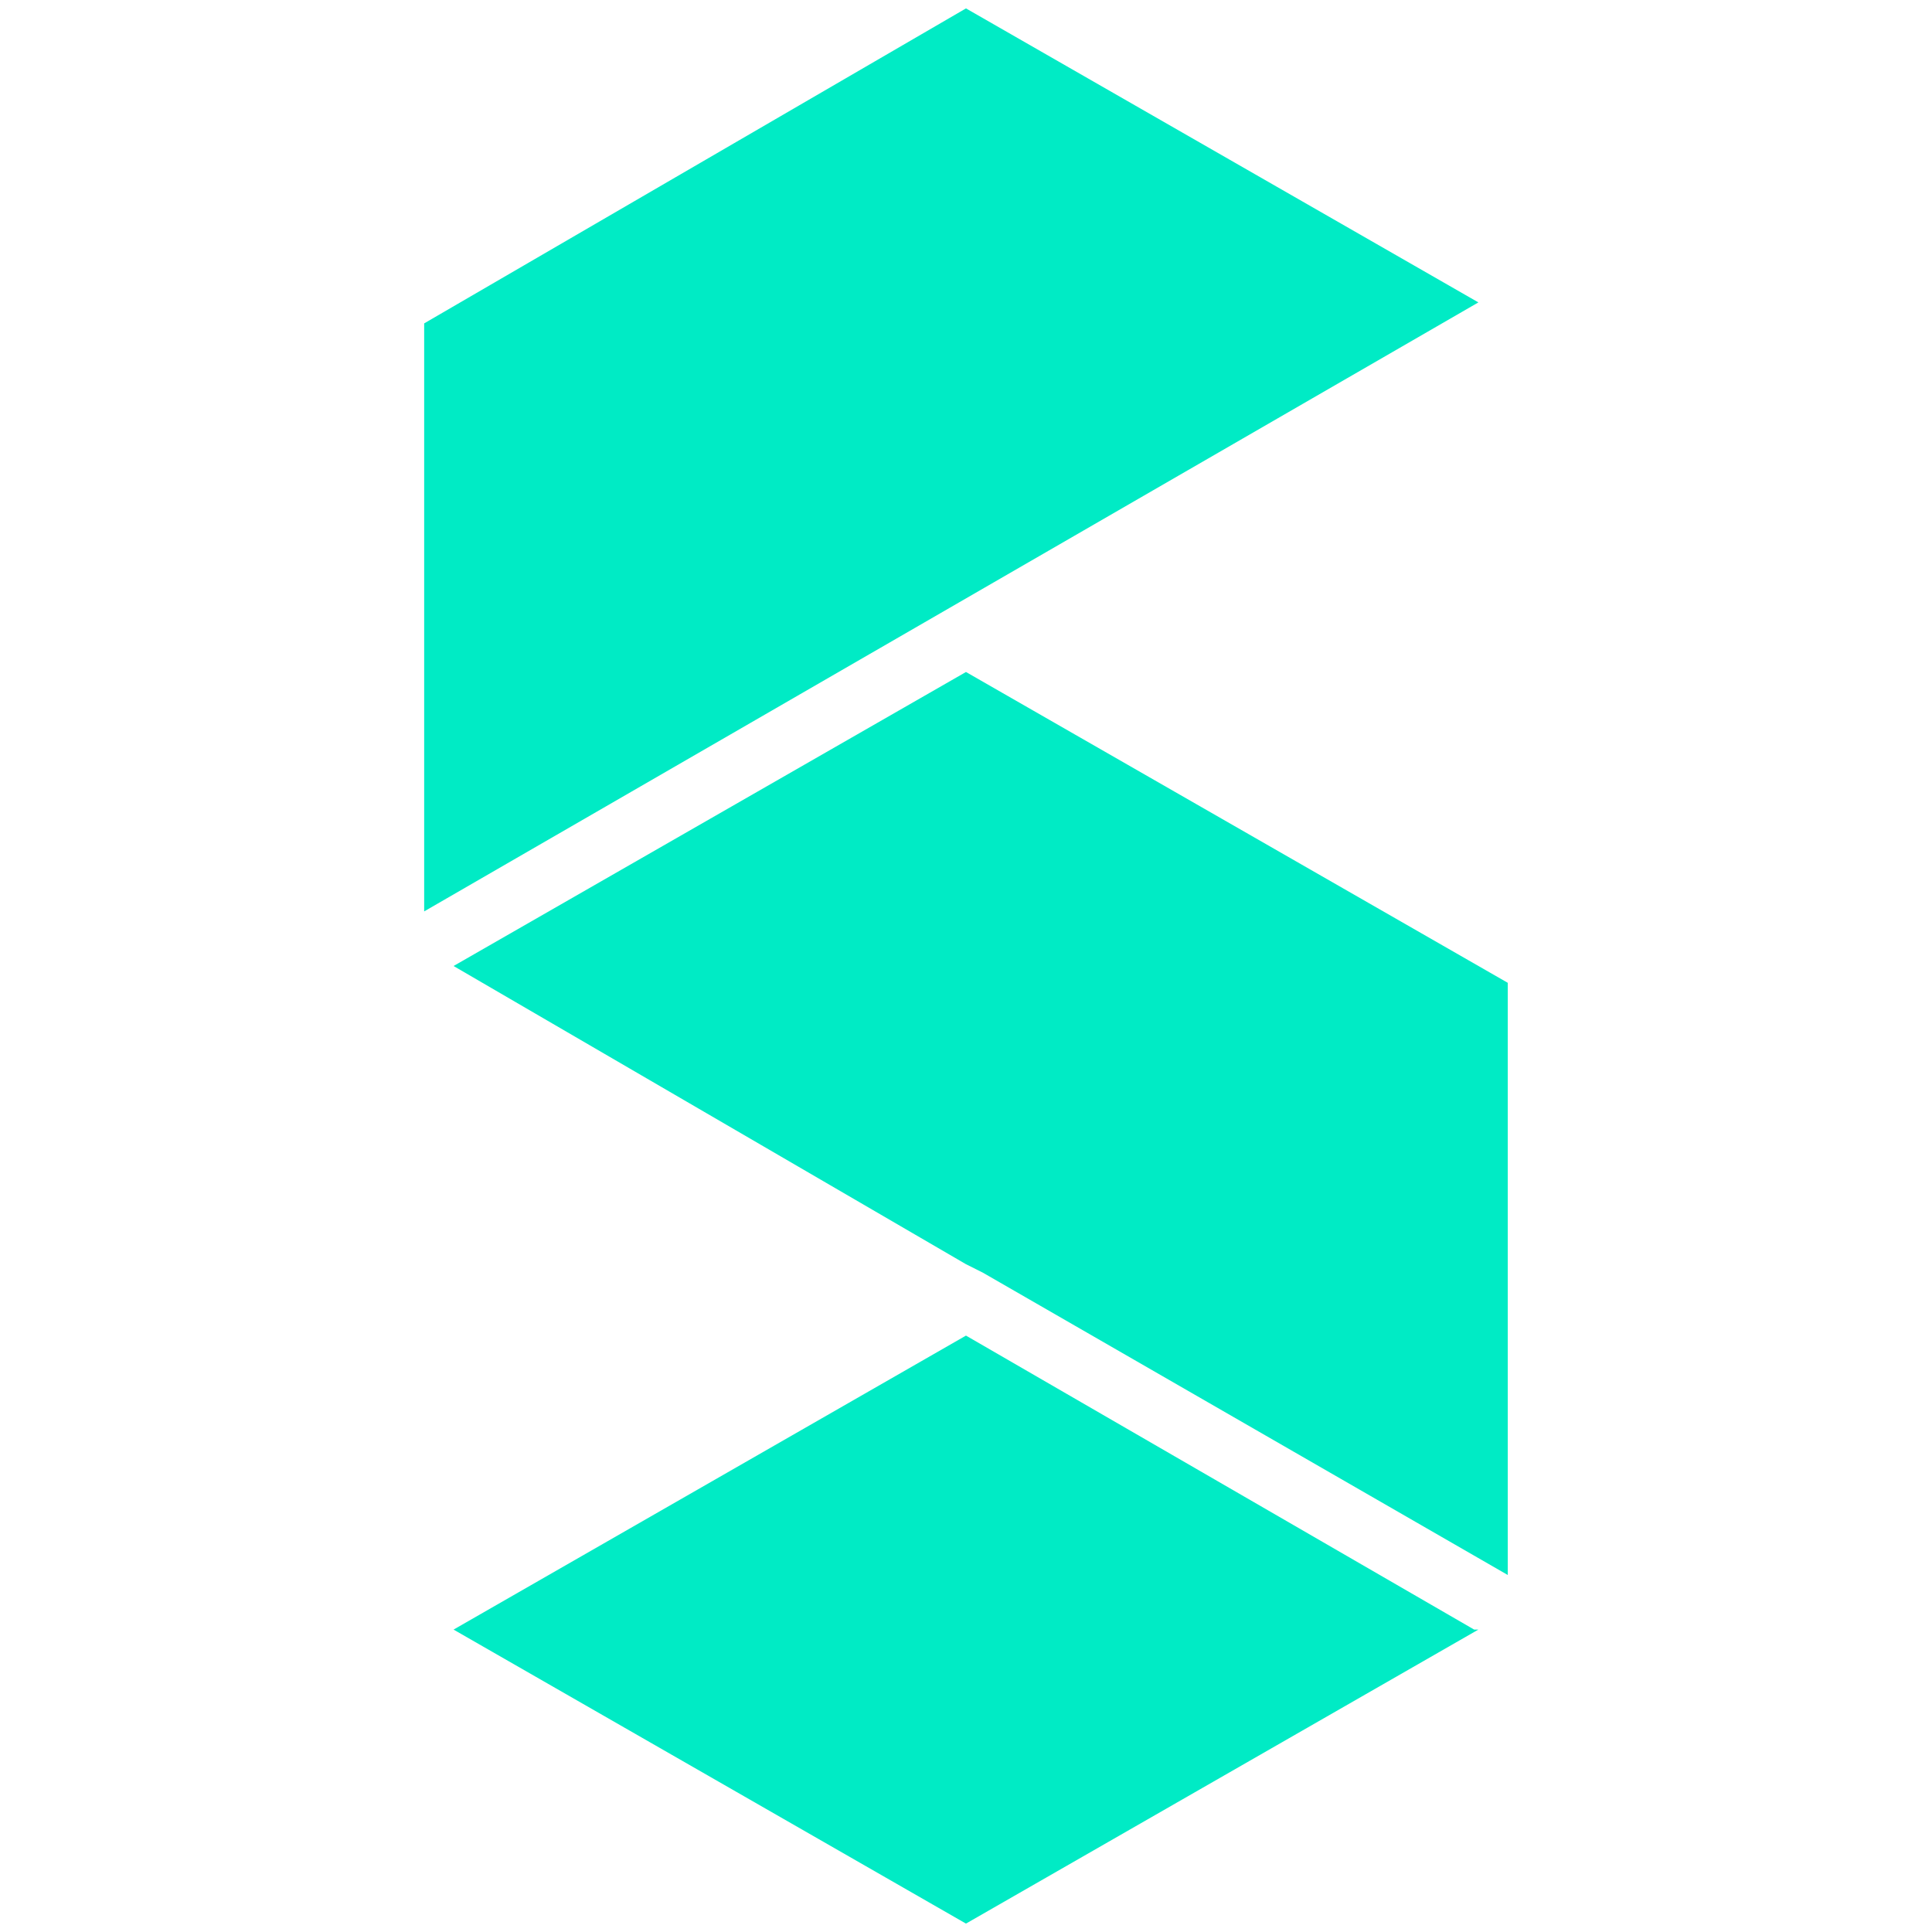<svg width="80" height="80" viewBox="0 0 80 80" fill="none" xmlns="http://www.w3.org/2000/svg">
<path d="M40.694 52.696L62.433 65.217V40.696L39.999 27.826L18.781 40L39.999 52.348L40.694 52.696Z" fill="#00EBC5"/>
<path d="M61.216 67.478H61.042L39.999 55.304L18.781 67.478L39.999 79.652L61.216 67.478Z" fill="#00EBC5"/>
<path d="M39.999 0.348L17.564 13.391V37.739L61.217 12.522L39.999 0.348Z" fill="#00EBC5"/>
</svg>
